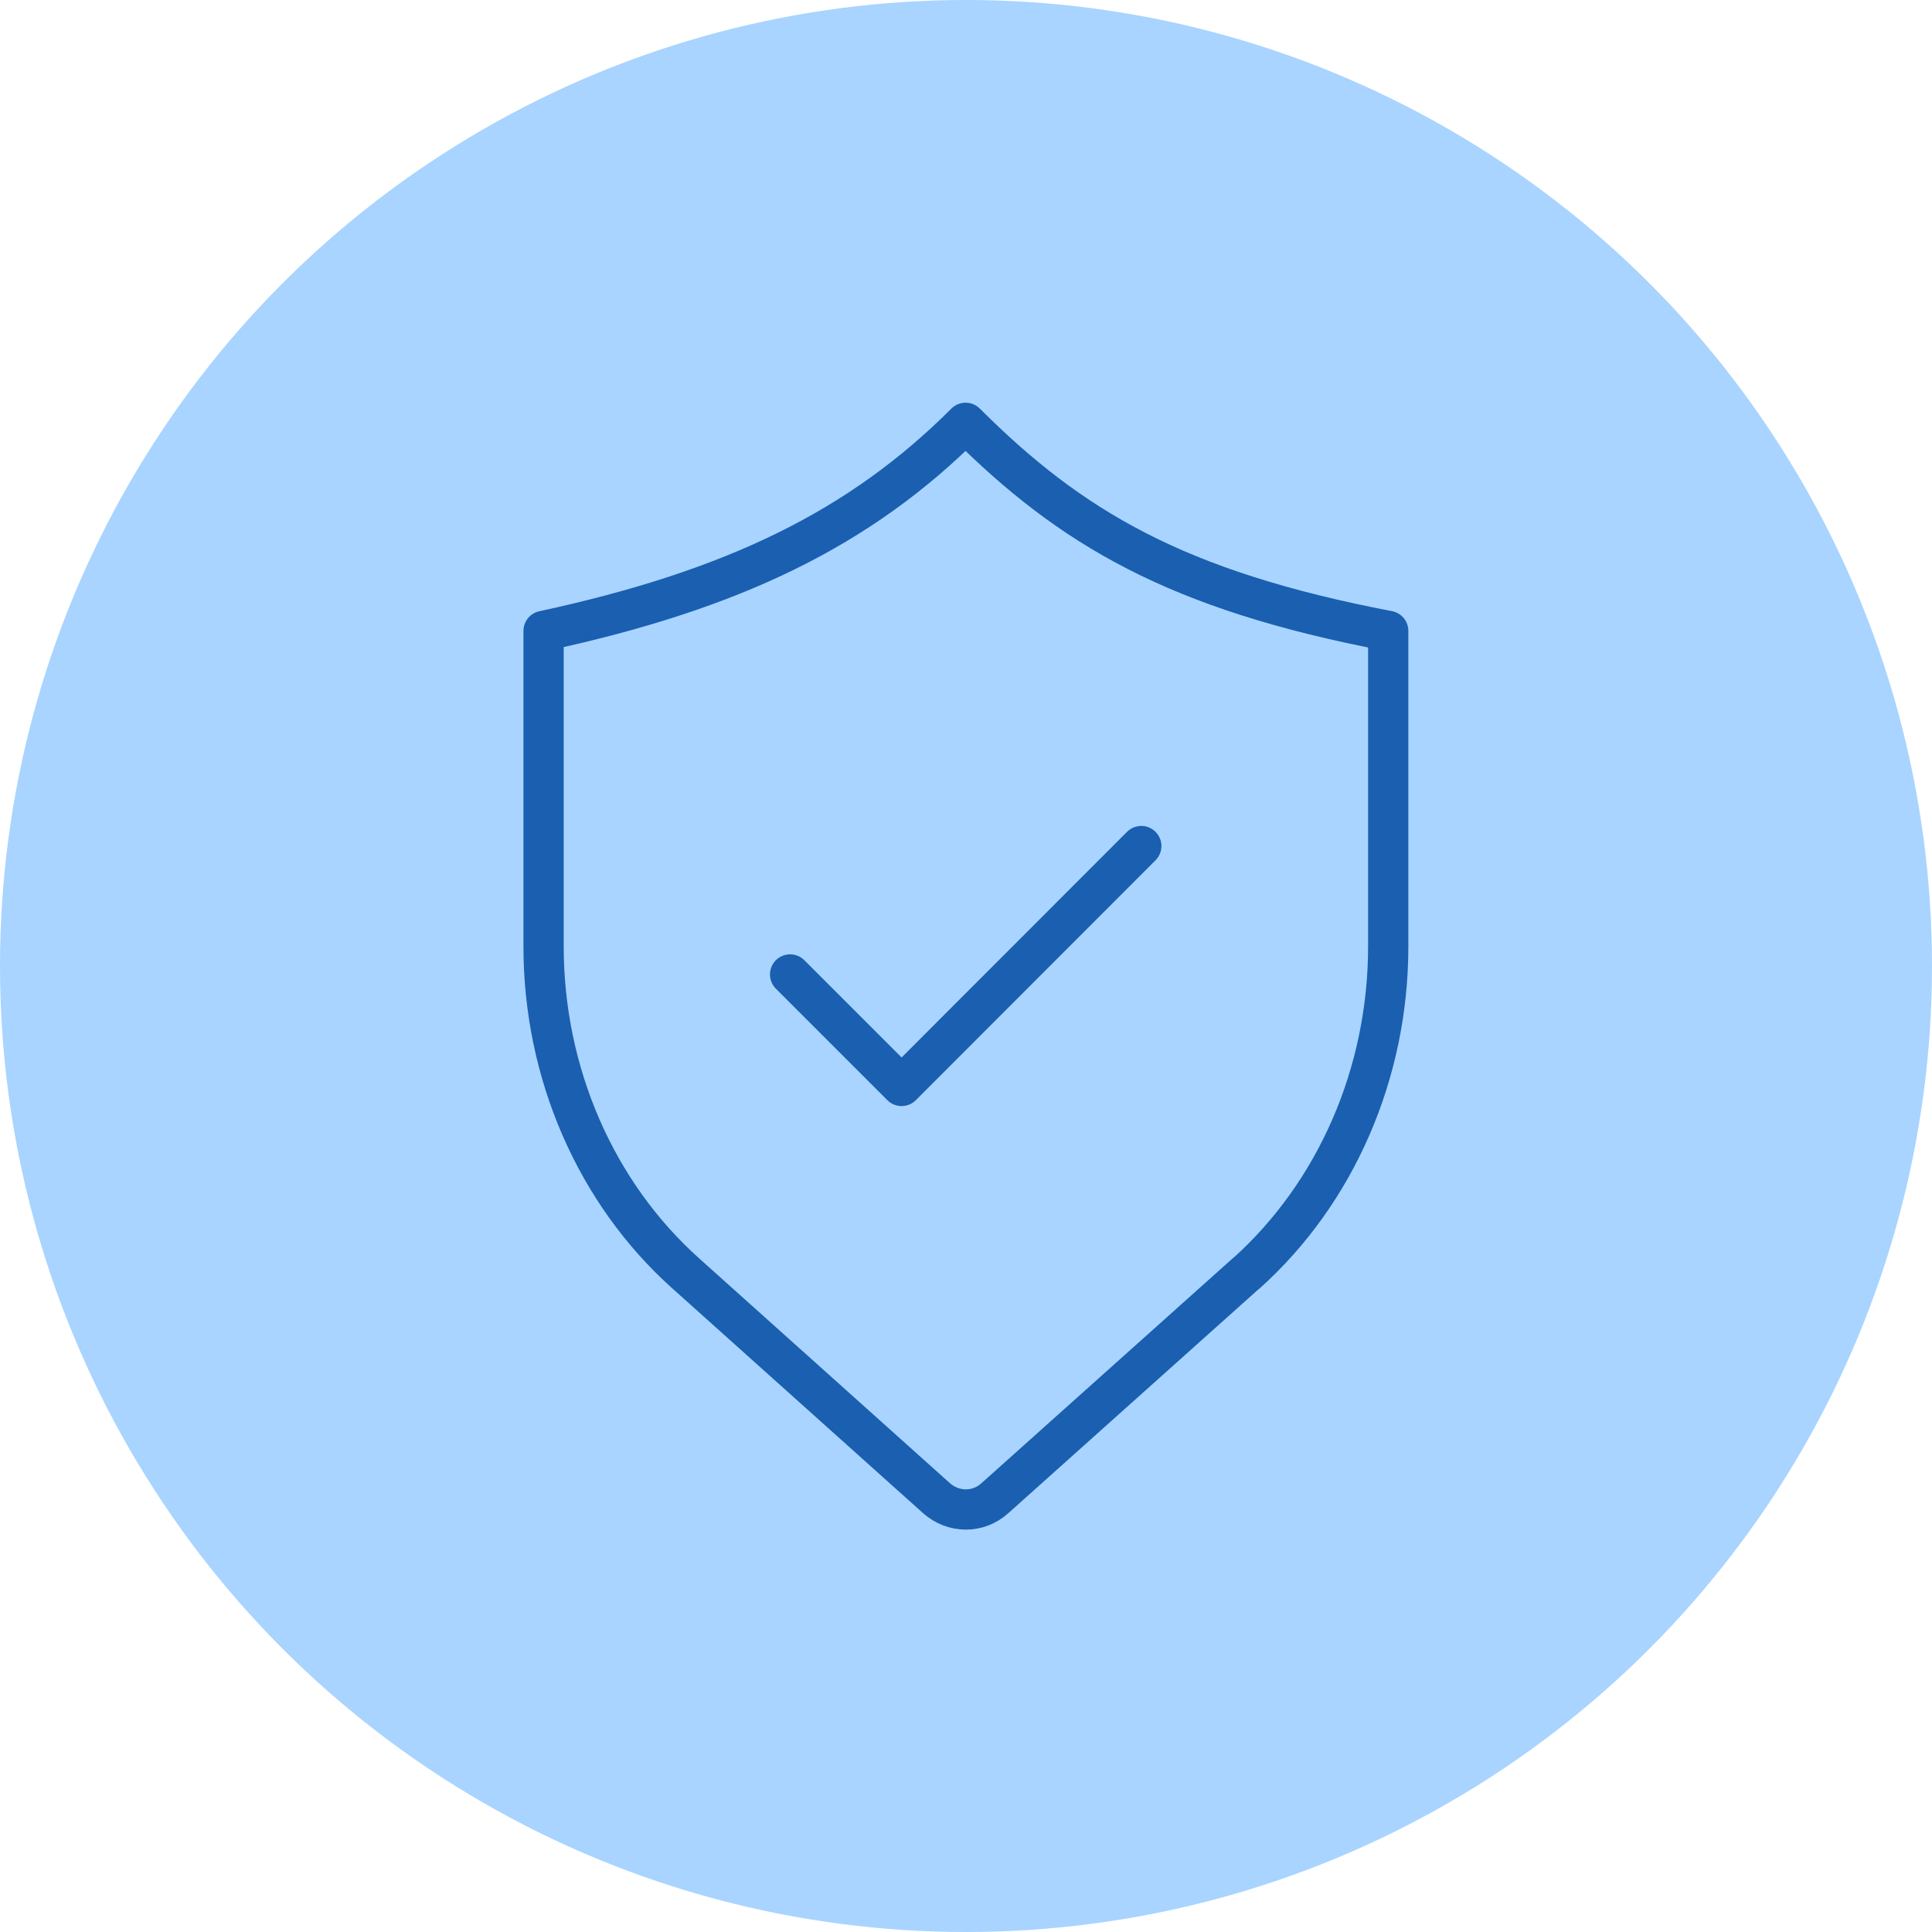 <?xml version="1.0" encoding="UTF-8"?>
<svg xmlns="http://www.w3.org/2000/svg" id="Layer_2" viewBox="0 0 96 96">
  <defs>
    <style>.cls-1{fill:#a8d4ff;}.cls-2{fill:none;stroke:#1a5fb0;stroke-linecap:round;stroke-linejoin:round;stroke-width:2px;}</style>
  </defs>
  <g id="Art">
    <g>
      <circle class="cls-1" cx="48" cy="48" r="48"></circle>
      <g>
        <path class="cls-2" d="m61.92,63.27l-12.48,11.17c-.84.76-2.06.75-2.91,0l-12.46-11.17c-4.47-4-7.06-9.96-7.06-16.24v-15.68c9.44-2.04,15.72-5.09,20.97-10.34,5.24,5.23,10.48,8.33,21,10.34v15.68c0,6.29-2.59,12.24-7.06,16.25Z"></path>
        <polyline class="cls-2" points="56.71 42.04 44.8 53.96 39.26 48.42"></polyline>
      </g>
    </g>
  </g>
</svg>

